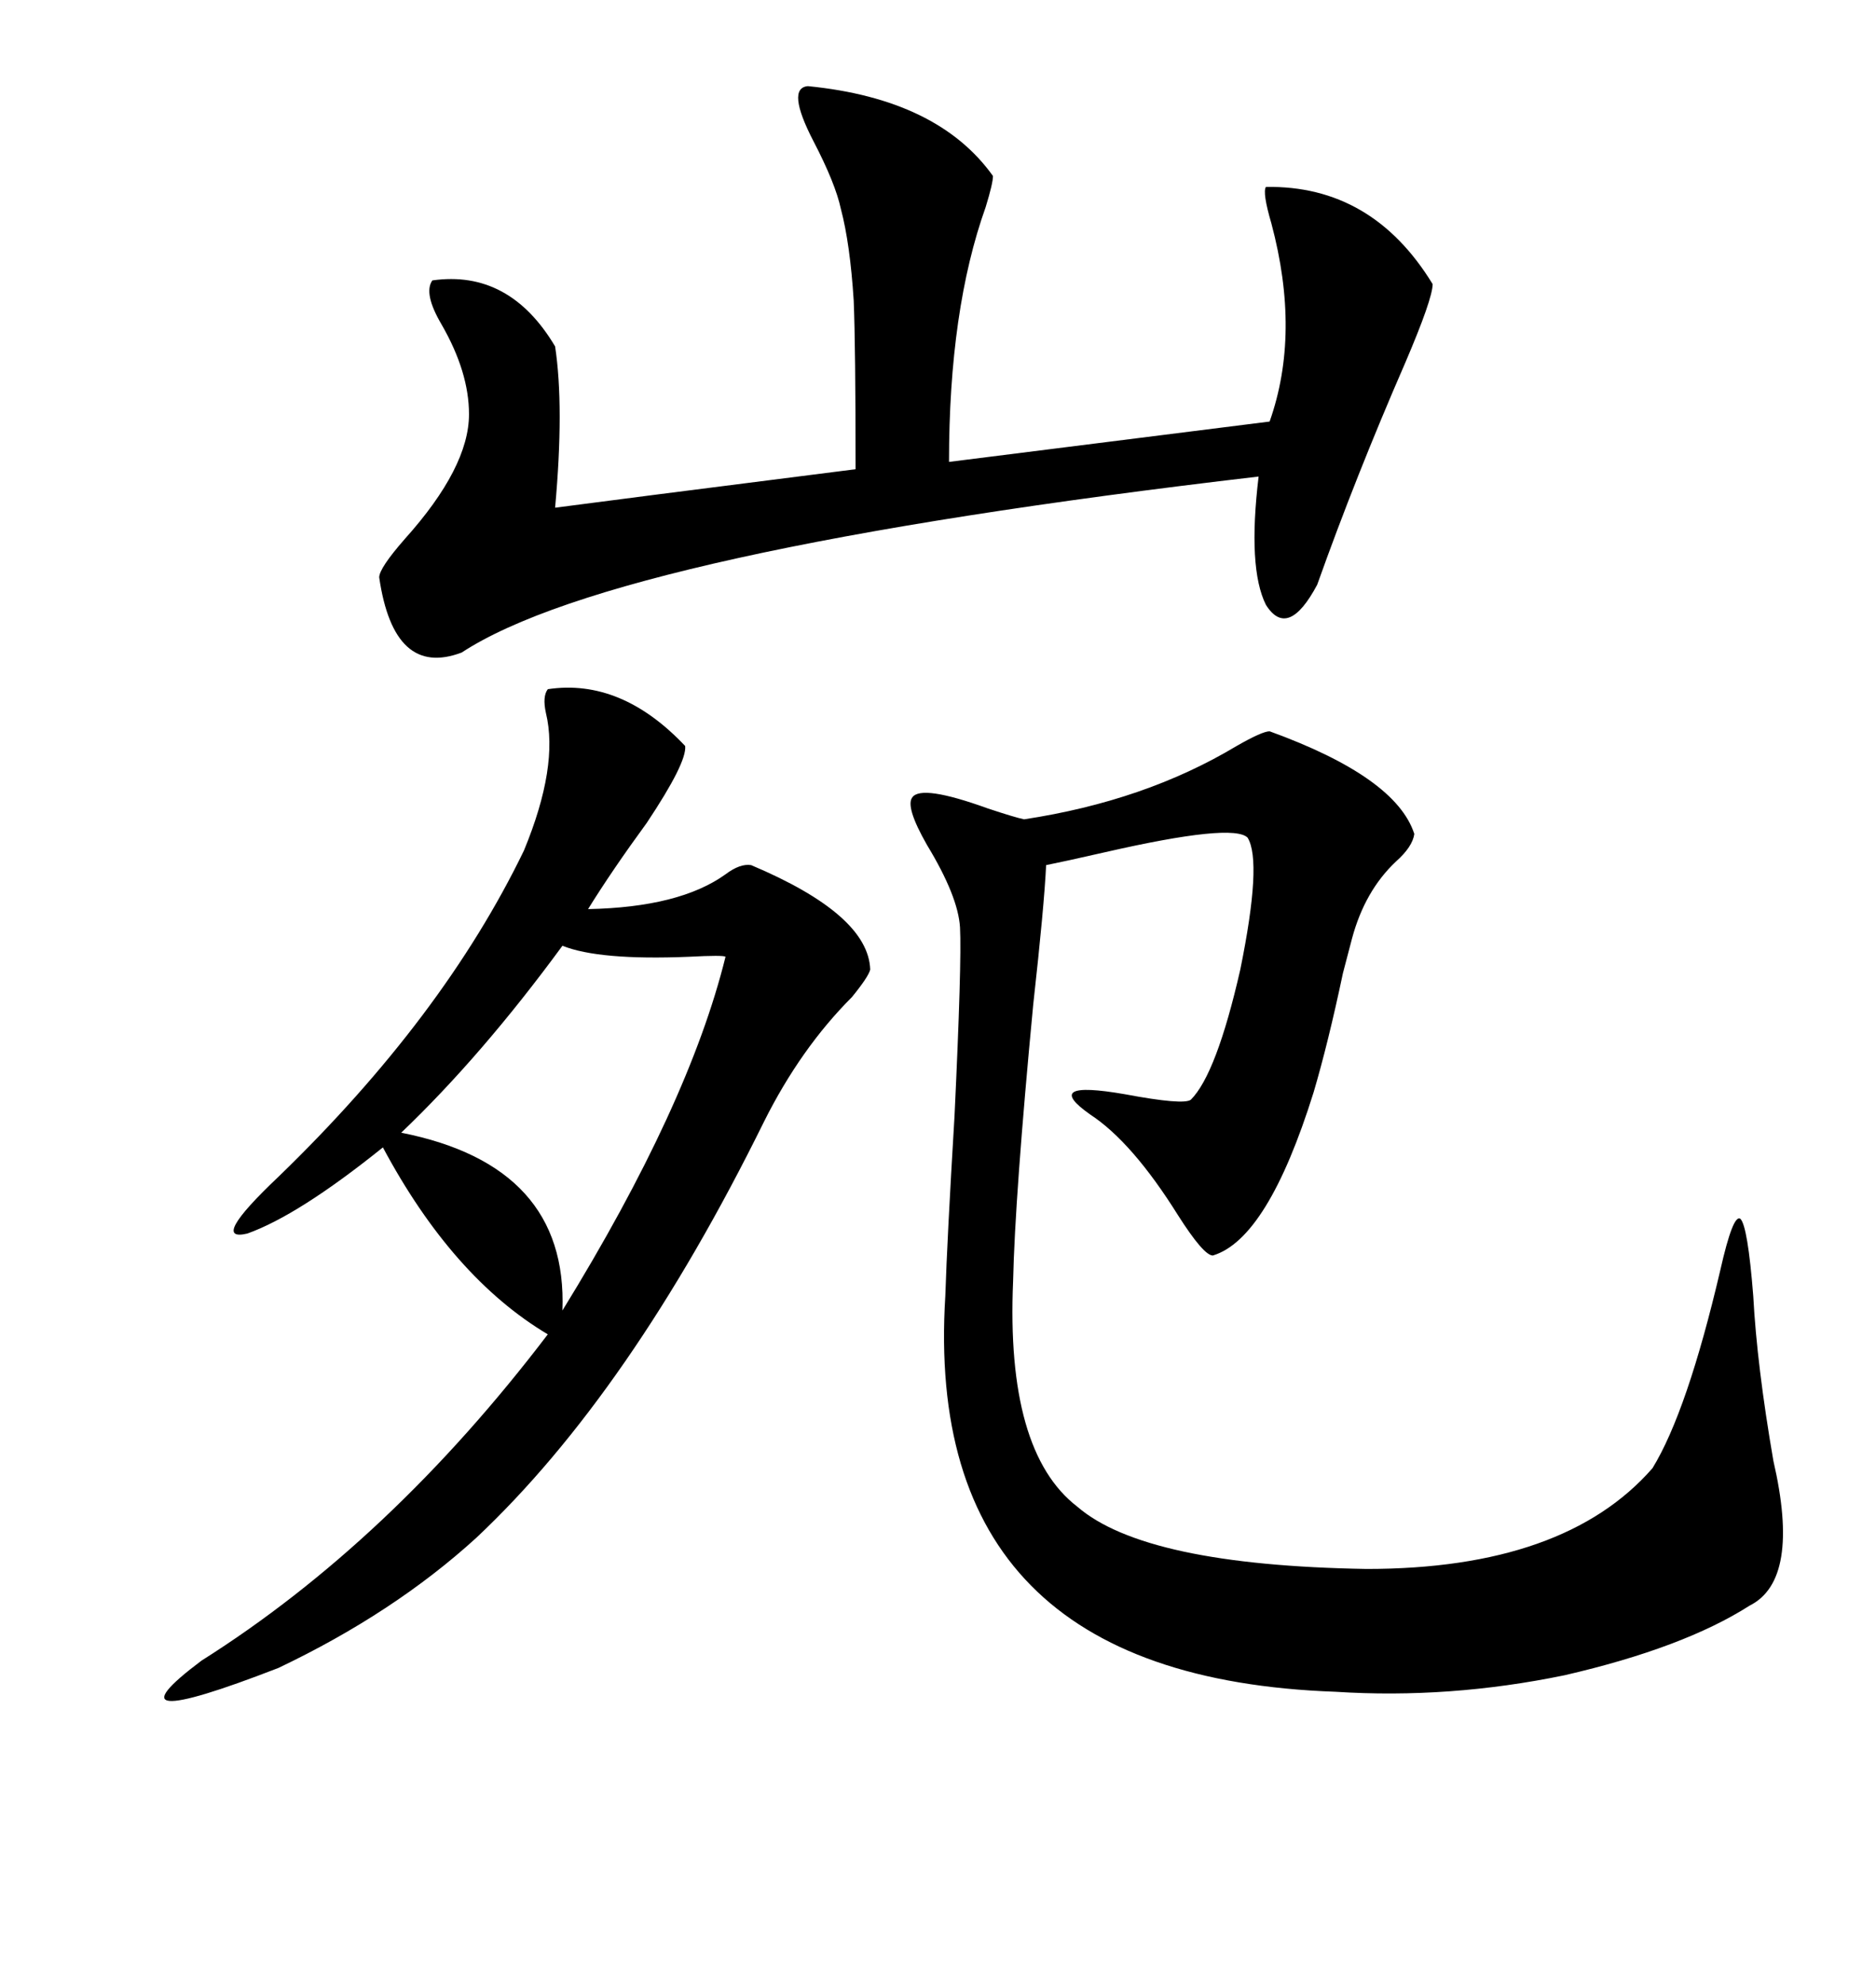 <svg xmlns="http://www.w3.org/2000/svg" xmlns:xlink="http://www.w3.org/1999/xlink" width="300" height="317.285"><path d="M203.03 116.89L203.03 116.89Q223.24 124.22 226.17 133.30L226.17 133.30Q225.88 135.35 223.24 137.70L223.24 137.70Q218.26 142.38 216.21 150L216.21 150Q215.92 151.17 214.75 155.57L214.75 155.57Q212.40 166.70 210.06 174.61L210.06 174.61Q202.73 198.05 193.95 200.68L193.95 200.68Q192.48 200.68 188.38 194.24L188.38 194.24Q181.05 182.52 174.32 178.13L174.32 178.13Q166.41 172.56 179.88 174.90L179.88 174.90Q189.26 176.66 190.43 175.78L190.43 175.78Q194.53 171.68 198.34 154.98L198.34 154.98Q201.86 137.70 199.51 133.89L199.51 133.89Q197.17 131.54 176.66 136.23L176.66 136.23Q170.21 137.70 167.29 138.28L167.29 138.28Q166.99 144.73 165.23 160.55L165.23 160.55Q162.30 191.31 162.01 204.79L162.01 204.79Q160.84 232.03 172.27 240.82L172.27 240.82Q183.11 250.20 218.55 250.78L218.55 250.78Q250.20 250.78 264.26 234.67L264.26 234.67Q269.82 225.59 275.10 203.03L275.10 203.03Q277.15 193.95 278.32 194.82L278.32 194.82Q279.49 196.00 280.37 207.13L280.37 207.13Q280.96 218.26 283.59 233.50L283.59 233.50Q287.99 252.54 279.79 256.64L279.79 256.64Q269.24 263.38 250.20 267.77L250.20 267.77Q231.74 271.58 213.57 270.41L213.57 270.41Q147.36 268.07 151.17 207.13L151.17 207.13Q151.46 198.05 152.64 178.42L152.64 178.42Q153.81 153.81 153.52 148.24L153.52 148.24Q153.22 143.26 148.24 135.06L148.24 135.06Q144.73 128.91 145.90 127.44L145.90 127.44Q147.36 125.39 157.91 129.20L157.91 129.20Q162.30 130.66 163.77 130.96L163.77 130.96Q183.11 128.03 197.75 119.24L197.75 119.24Q201.86 116.89 203.03 116.89ZM87.60 110.16L87.60 110.16Q99.32 108.40 109.57 119.24L109.57 119.24Q109.86 121.88 103.42 131.54L103.42 131.54Q97.85 139.16 94.04 145.31L94.04 145.31Q108.69 145.02 116.02 139.75L116.02 139.75Q118.36 137.99 120.12 138.28L120.12 138.28Q138.87 146.19 139.16 154.98L139.16 154.98Q138.87 156.15 136.23 159.38L136.23 159.38Q128.03 167.58 122.17 179.30L122.17 179.30Q100.78 222.66 76.17 245.80L76.17 245.80Q62.99 257.81 44.53 266.60L44.53 266.60Q15.82 277.73 32.23 265.43L32.23 265.43Q62.40 246.39 87.60 213.28L87.60 213.28Q72.36 204.20 61.23 183.40L61.23 183.40Q47.75 194.24 39.55 197.17L39.55 197.17Q33.40 198.63 44.53 188.09L44.53 188.09Q70.90 162.60 83.79 135.94L83.79 135.94Q89.36 122.46 87.30 113.96L87.30 113.96Q86.72 111.33 87.60 110.16ZM129.20 13.77L129.20 13.77Q150 15.82 158.79 28.13L158.79 28.13Q158.79 29.30 157.62 33.11L157.62 33.11Q151.76 49.51 151.76 73.83L151.76 73.83L203.03 67.38Q208.01 53.32 203.32 35.74L203.32 35.74Q201.86 30.76 202.44 29.88L202.44 29.88Q219.43 29.59 229.10 45.41L229.10 45.41Q229.10 47.75 224.71 58.01L224.71 58.01Q216.80 76.17 210.64 93.46L210.64 93.46Q205.96 102.25 202.44 96.68L202.44 96.68Q199.51 90.82 201.27 76.17L201.27 76.17Q98.44 88.18 73.83 104.30L73.83 104.30Q62.99 108.40 60.64 92.29L60.64 92.29Q60.64 90.82 64.75 86.13L64.75 86.13Q75 74.71 75 66.21L75 66.21Q75 59.47 70.61 51.86L70.61 51.86Q67.68 46.88 69.14 44.82L69.14 44.82Q81.45 43.07 88.77 55.37L88.77 55.37Q90.23 65.04 88.77 81.15L88.77 81.15Q97.56 79.98 136.82 75L136.82 75Q136.82 55.37 136.52 48.05L136.52 48.05Q135.94 38.96 134.47 33.40L134.47 33.40Q133.59 29.30 130.08 22.56L130.08 22.56Q125.68 14.06 129.20 13.77ZM89.94 151.17L89.94 151.17Q77.05 168.75 64.16 181.05L64.16 181.05Q90.82 186.33 89.94 209.47L89.94 209.47Q110.16 176.66 116.02 152.93L116.02 152.93Q115.72 152.64 110.16 152.93L110.16 152.93Q95.80 153.52 89.94 151.17Z"/></svg>